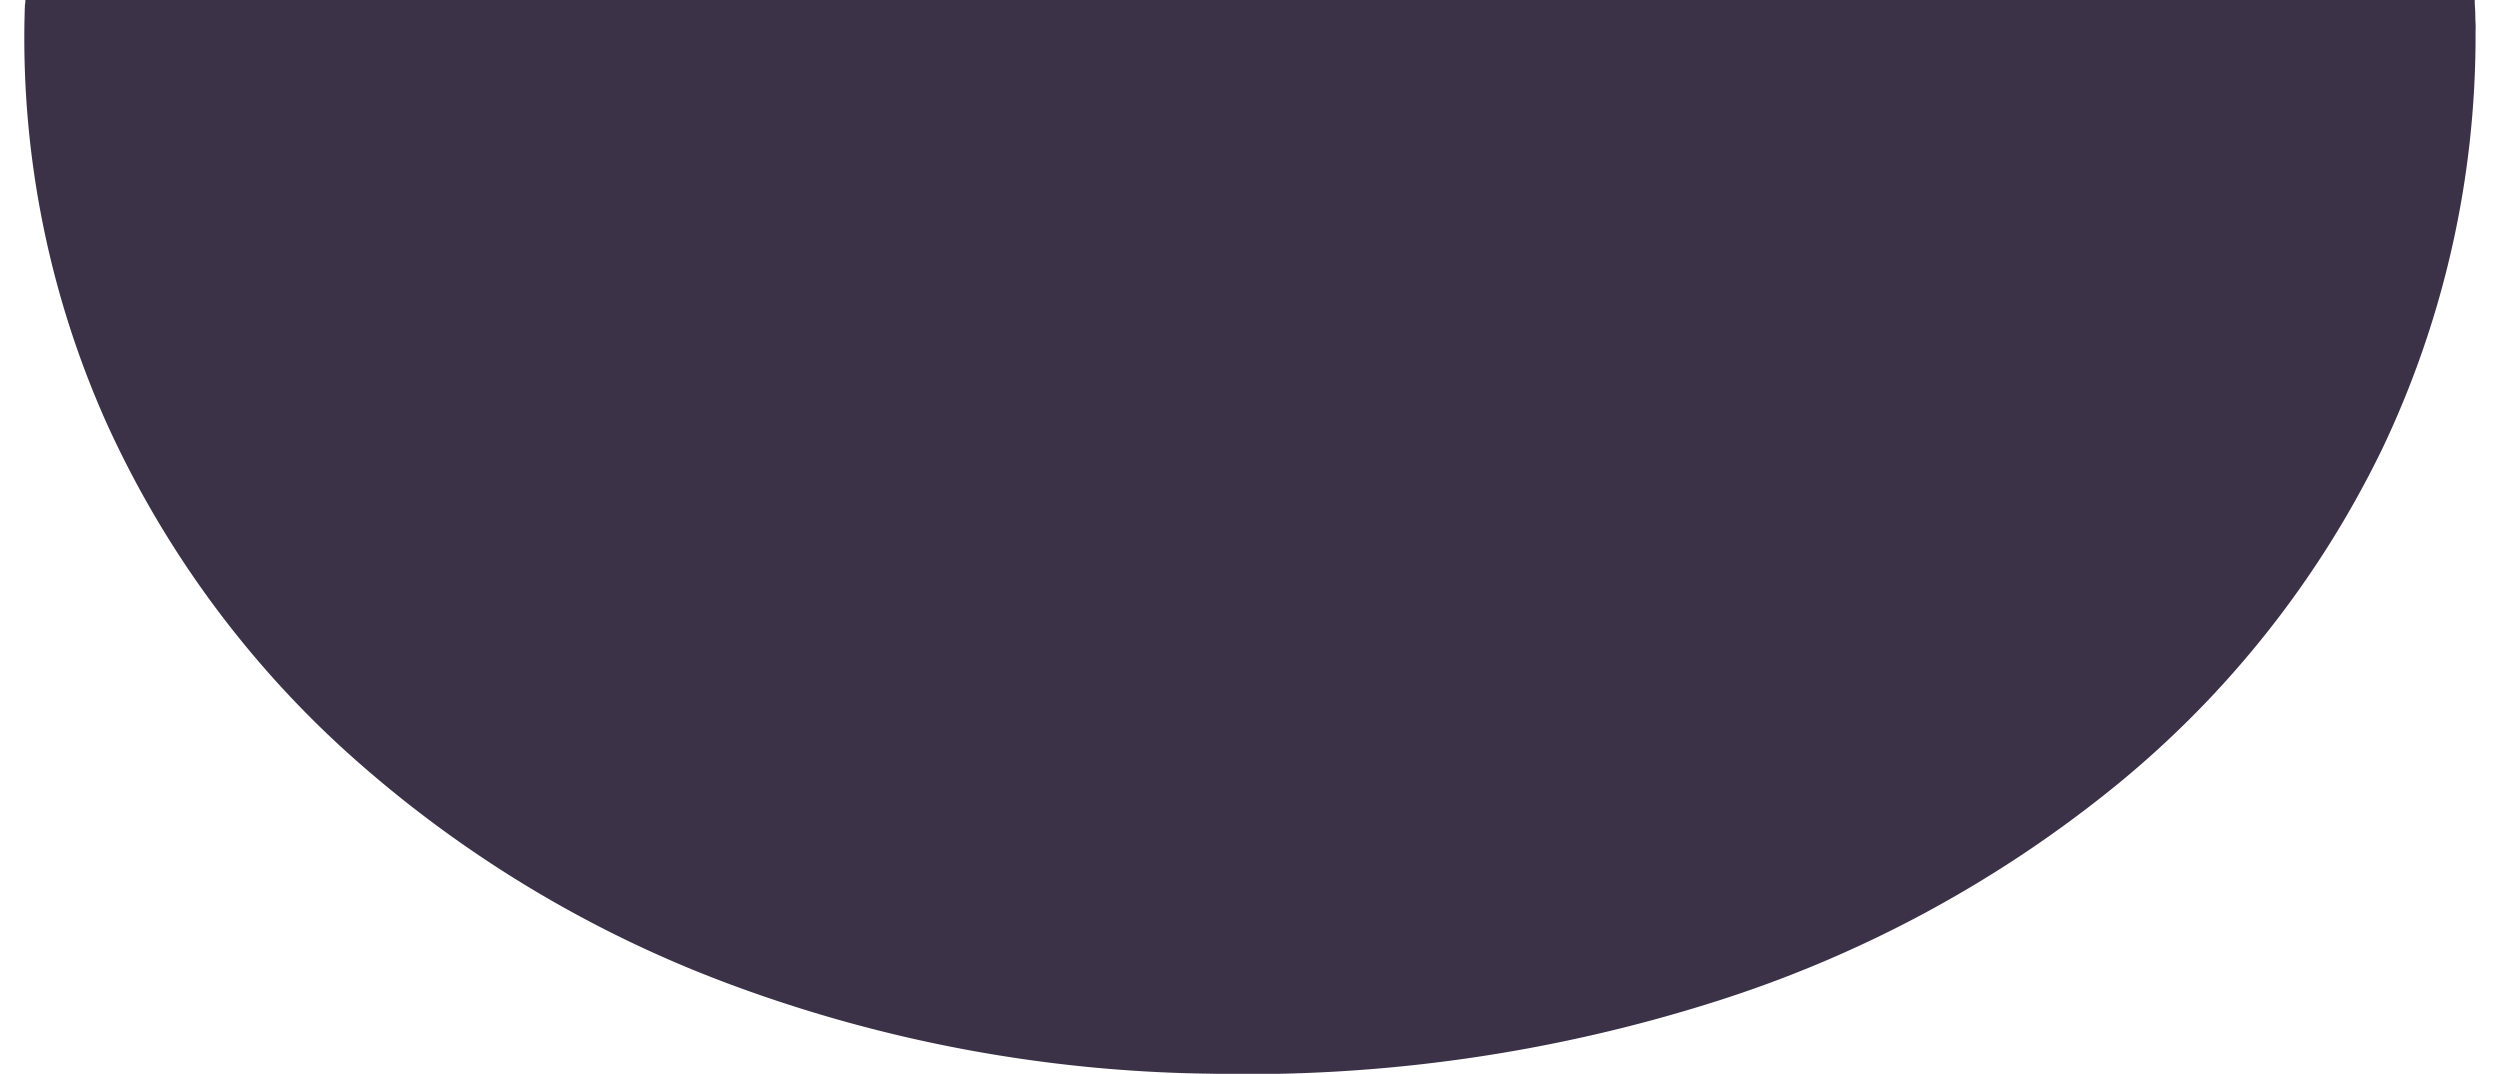 <svg xmlns="http://www.w3.org/2000/svg" id="Group_16397" width="65.029" height="27.931" data-name="Group 16397"><defs><clipPath id="clip-path"><path id="Rectangle_12300" d="M0 27.931.649 0H64.38l.649 27.93z" class="cls-1" data-name="Rectangle 12300"/></clipPath><style>.cls-1{fill:#3c3248}</style></defs><g id="Group_16393" clip-path="url(#clip-path)" data-name="Group 16393"><path id="Path_28018" d="M64.372 0q0 .1.007.2t.008.2q0 .1.006.2t0 .2a24.949 24.949 0 0 1-2.439 10.9 25.846 25.846 0 0 1-6.847 8.677 31.641 31.641 0 0 1-10.462 5.667 40.3 40.3 0 0 1-13.2 1.884 37.093 37.093 0 0 1-12.41-2.308 31 31 0 0 1-9.84-5.9 26.109 26.109 0 0 1-6.4-8.665A24.52 24.52 0 0 1 .638.455V.341c0-.038 0-.076.006-.114s0-.076.007-.114S.659.038.66 0z" class="cls-1" data-name="Path 28018"/></g></svg>